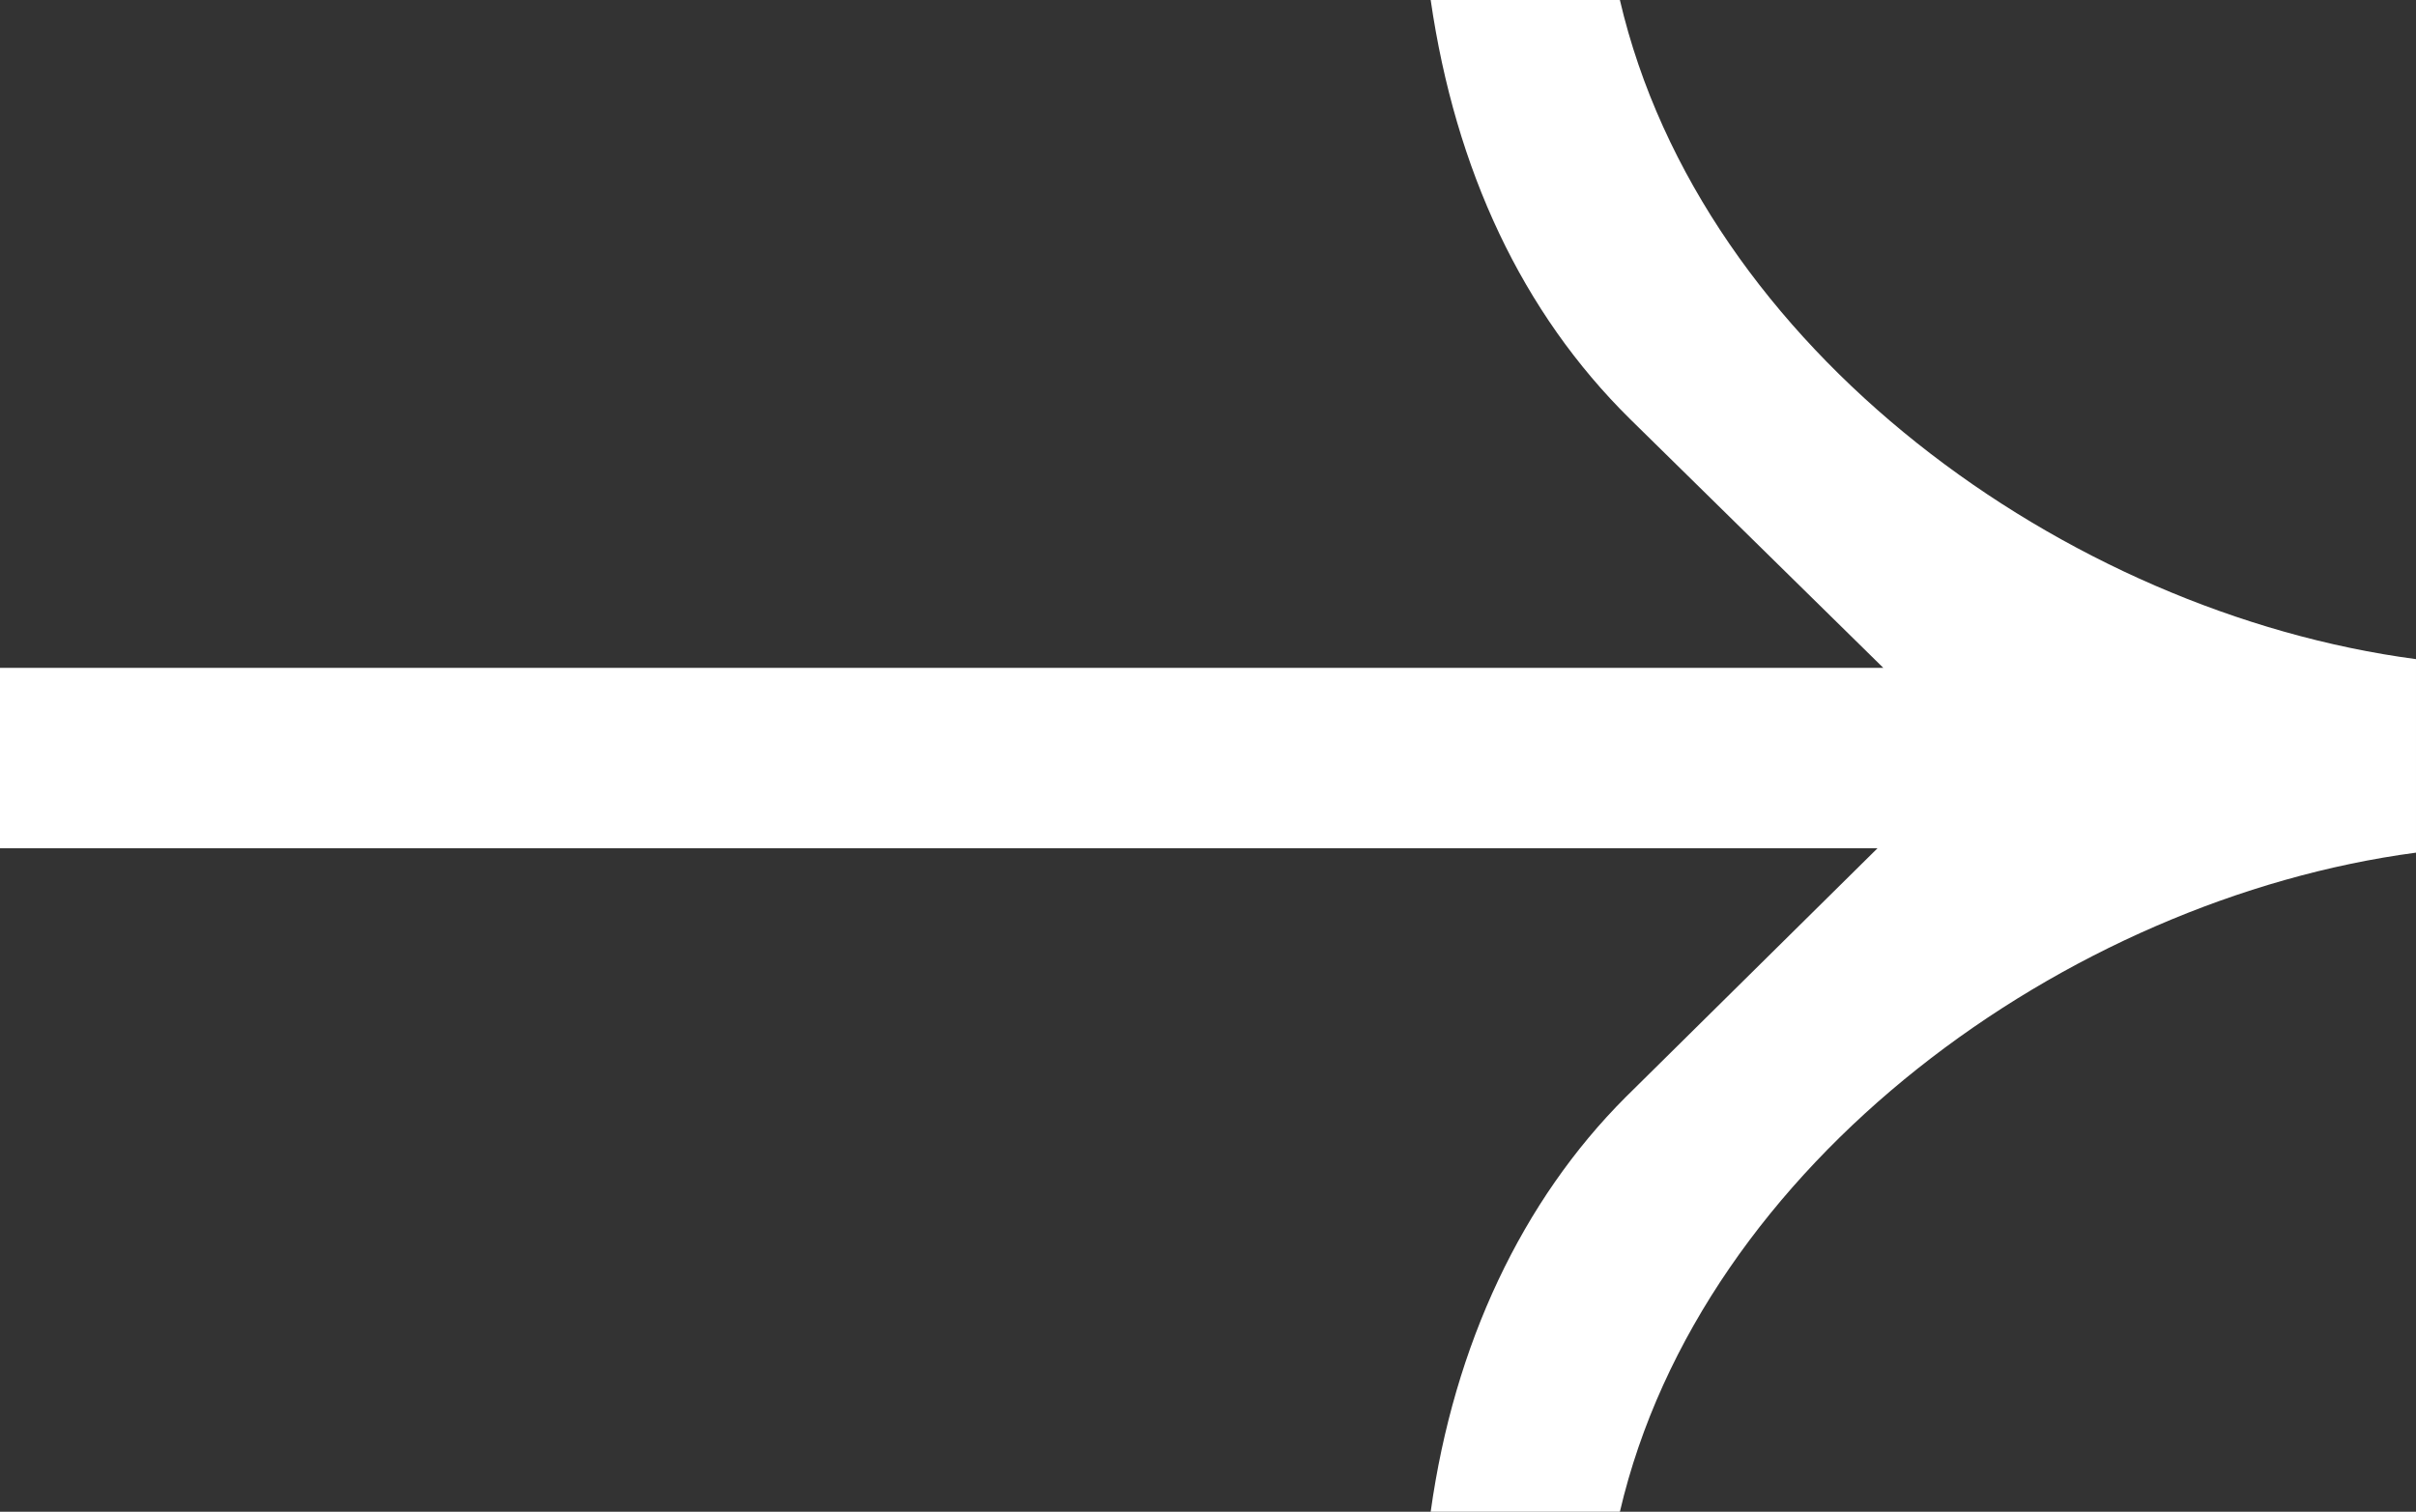 <?xml version="1.0" encoding="UTF-8"?>
<svg id="Capa_1" xmlns="http://www.w3.org/2000/svg" version="1.1" viewBox="0 0 166 103.9">
  <rect x="0" y="0" width="166" height="103.9" fill="#333333" stroke="none"/>
  <!-- Generator: Adobe Illustrator 29.4.0, SVG Export Plug-In . SVG Version: 2.1.0 Build 152)  -->
  <defs>
    <style>
      .st0 {
        fill: #fff;
      }
    </style>
  </defs>
  <path class="st0" d="M129,58.3l-17.3,17.1c-7.1,7.1-11.8,17-13.4,28.5h13c5.6-24,30.7-42.1,54.7-45.3v-13.3C141.9,42.1,116.9,24,111.3,0h-13c1.7,11.7,6.3,21.5,13.7,28.8l17.4,17.1H0v12.4s129,0,129,0Z"/>
</svg>